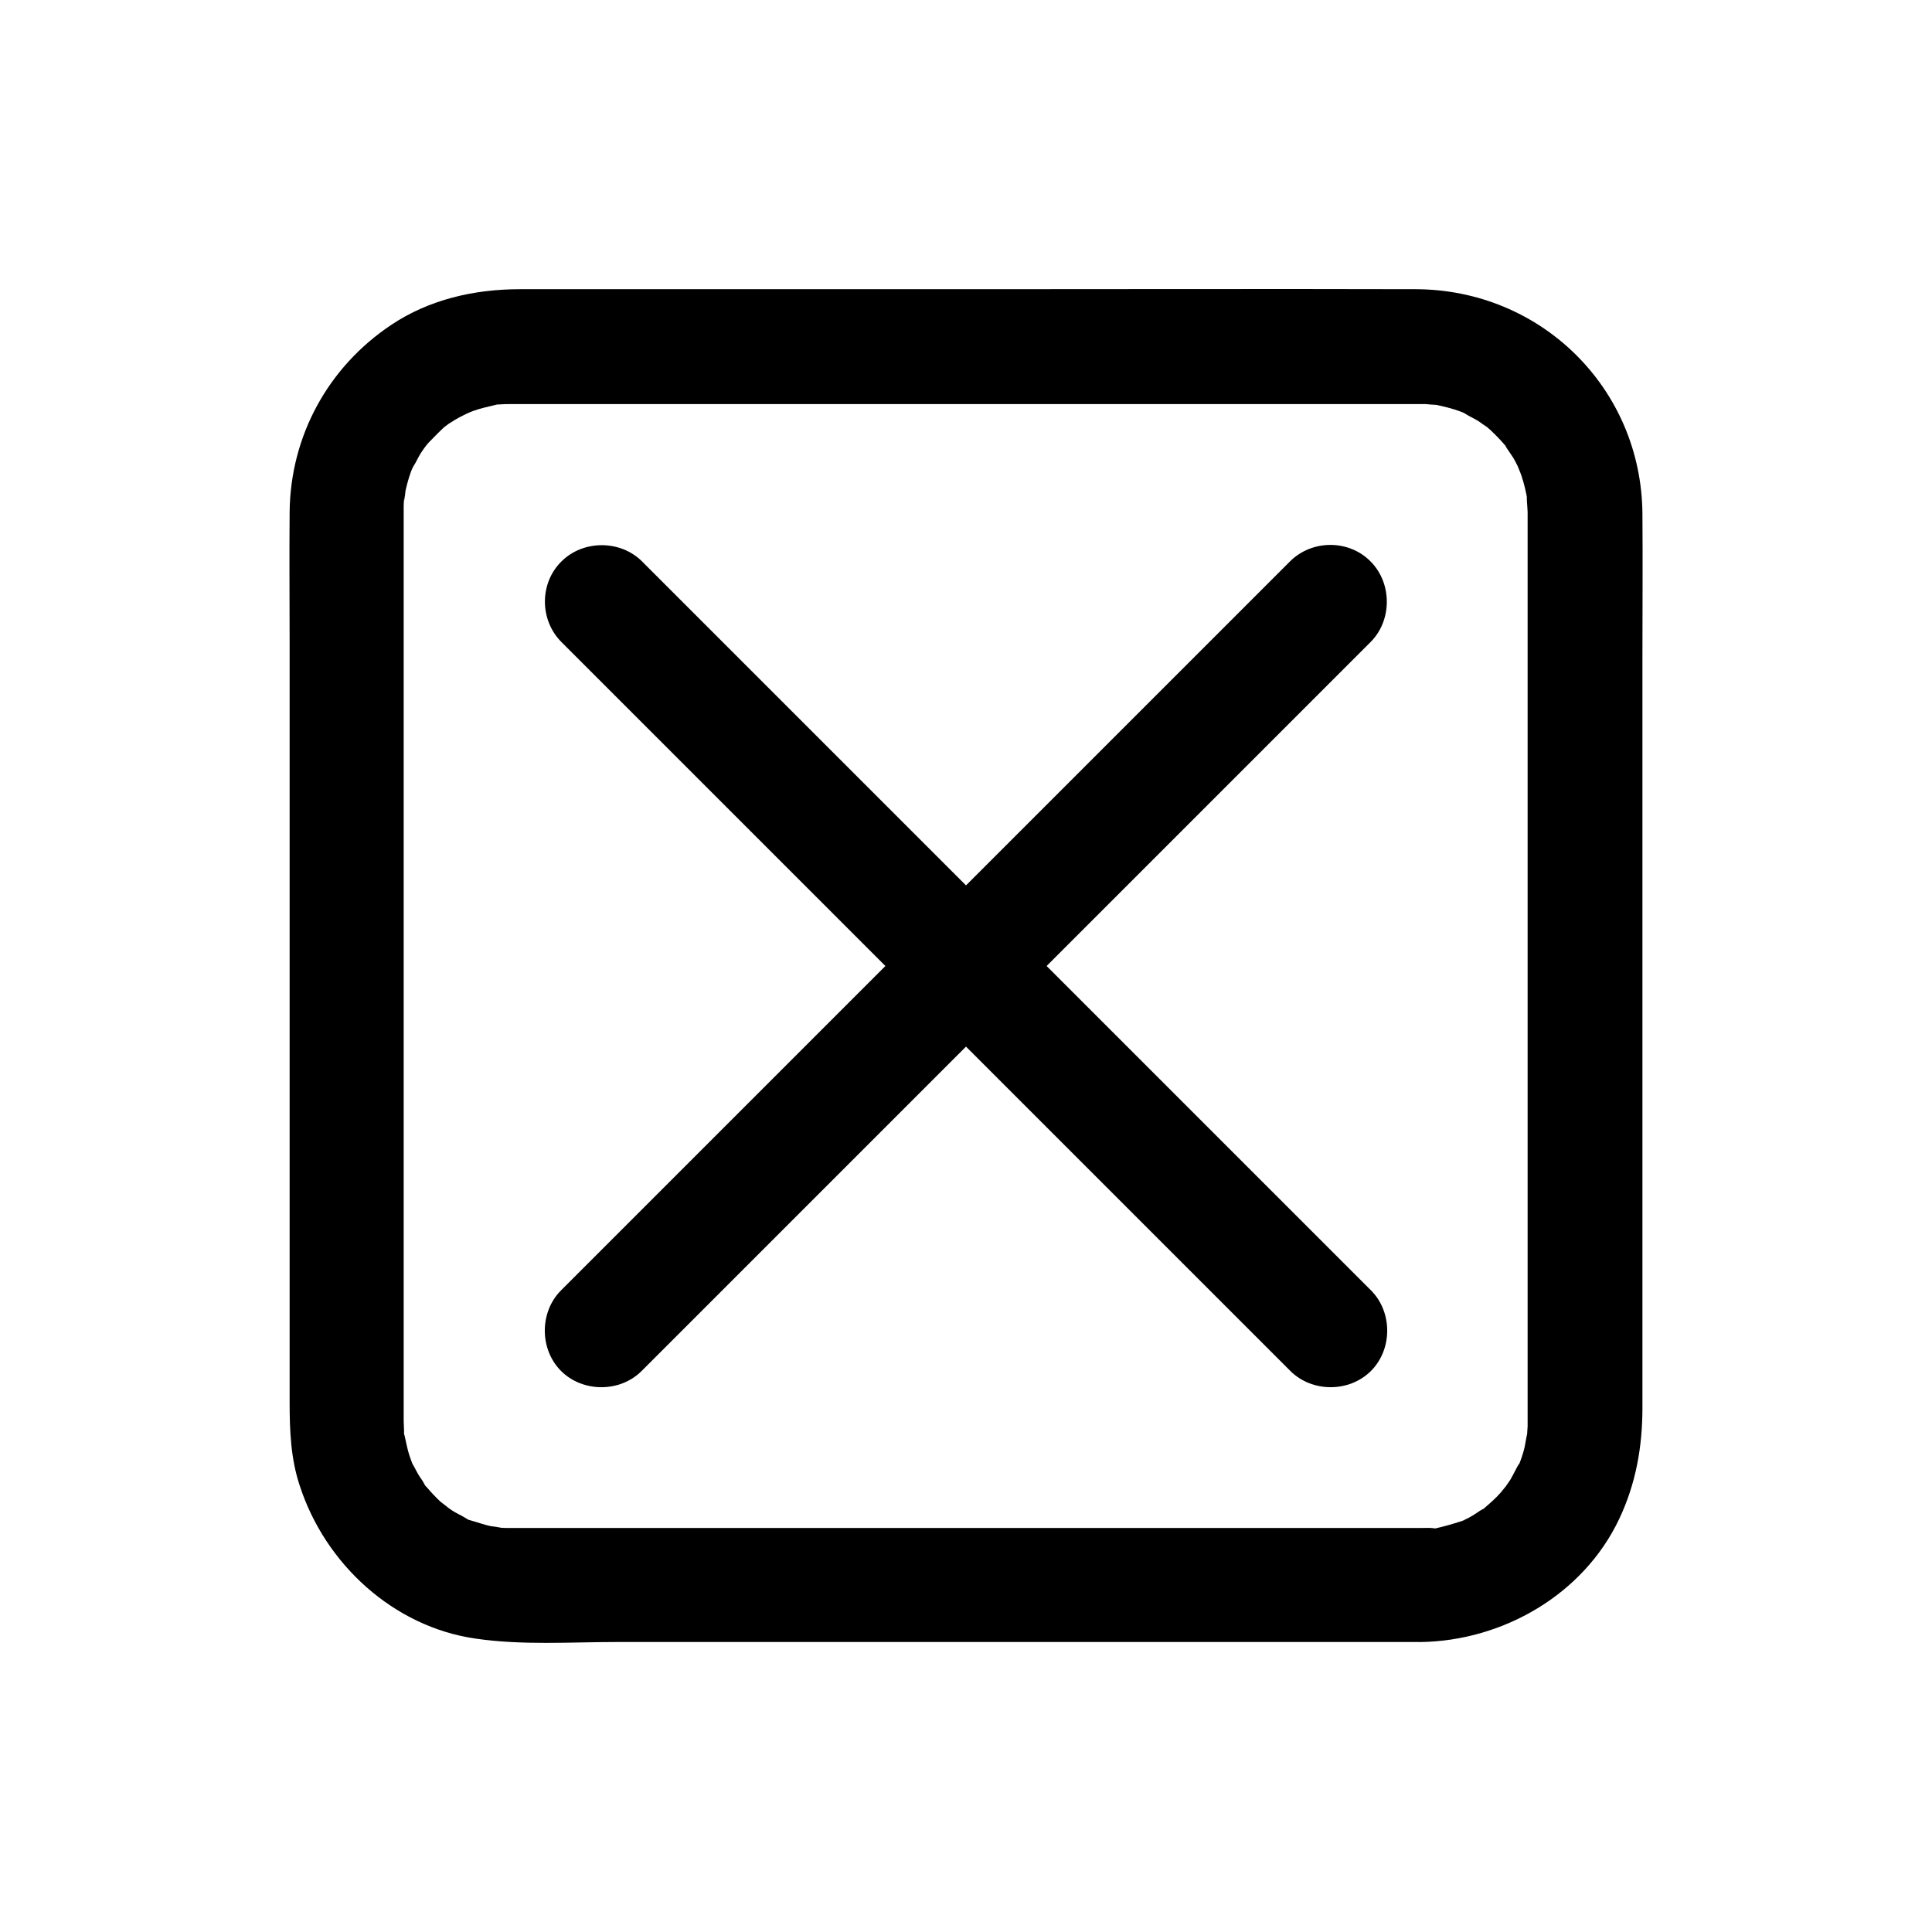 <?xml version="1.0" encoding="UTF-8"?>
<!-- Uploaded to: ICON Repo, www.svgrepo.com, Generator: ICON Repo Mixer Tools -->
<svg fill="#000000" width="800px" height="800px" version="1.1" viewBox="144 144 512 512" xmlns="http://www.w3.org/2000/svg">
 <g>
  <path d="m485.85 292.79c-21.766 21.766-43.629 43.629-65.395 65.395l-104.09 104.09c-7.859 7.859-15.82 15.82-23.68 23.68-5.742 5.742-5.742 15.617 0 21.363 5.742 5.742 15.617 5.742 21.363 0 21.766-21.766 43.629-43.629 65.395-65.395 34.66-34.66 69.426-69.426 104.09-104.09 7.859-7.859 15.82-15.82 23.68-23.68 5.742-5.742 5.742-15.617 0-21.363-5.746-5.844-15.52-5.844-21.363 0z"/>
  <path d="m292.79 314.15c21.766 21.766 43.629 43.629 65.395 65.395l127.77 127.77c5.742 5.742 15.617 5.742 21.363 0 5.742-5.742 5.742-15.617 0-21.363-21.766-21.766-43.629-43.629-65.395-65.395-34.66-34.66-69.426-69.426-104.09-104.09-7.859-7.859-15.82-15.82-23.68-23.68-5.742-5.742-15.617-5.742-21.363 0-5.844 5.746-5.844 15.52 0 21.363z"/>
  <path d="m520.41 548.93h-98.848-132.4-9.473-1.512c-0.906 0-1.914-0.102-2.82-0.203 3.426 0.301-0.906-0.203-1.41-0.301-1.812-0.402-3.426-1.008-5.238-1.512-3.828-1.211 2.215 1.41-1.309-0.605-1.109-0.707-2.316-1.211-3.426-1.914-0.707-0.504-1.512-1.008-2.215-1.512 2.719 1.812-0.707-0.605-1.008-0.906-1.309-1.211-2.519-2.519-3.629-3.828-2.719-2.922 1.211 2.316-0.805-1.109-0.402-0.805-1.008-1.512-1.41-2.215-0.605-1.008-1.008-1.914-1.613-2.922-0.504-1.008-0.402-0.805 0.203 0.605-0.301-0.805-0.605-1.715-0.906-2.519-0.605-1.715-0.906-3.527-1.309-5.238-0.906-4.031-0.203 2.719-0.203-1.512 0-0.906-0.102-1.914-0.102-2.82v-0.504-4.231-18.844-143.48-59.551-13.199-0.906-1.512c0-0.906 0.102-1.812 0.203-2.82-0.203 3.223 0.203-0.707 0.301-1.41 0.504-2.215 1.109-4.332 2.016-6.449-1.008 2.621-0.203 0.402 0.102 0 0.707-1.109 1.211-2.316 1.914-3.426 0.504-0.707 1.008-1.512 1.512-2.215-1.613 2.316 0 0 0.504-0.504 1.715-1.715 3.324-3.527 5.238-5.039-2.117 1.715-0.301 0.301 0.102 0 1.109-0.707 2.215-1.41 3.426-2.016 0.805-0.402 1.613-0.805 2.418-1.211-2.621 1.309 0 0 0.707-0.203 1.914-0.707 3.93-1.109 5.945-1.613 4.231-0.906-1.812 0.102 0.805-0.102 1.211-0.102 2.316-0.102 3.527-0.102h2.215 15.617 62.371 141.07 16.523 2.719 1.512c0.402 0 4.938 0.504 1.512 0 0.906 0.102 1.812 0.301 2.719 0.504 2.215 0.504 4.332 1.109 6.449 2.016-0.707-0.301-2.316-1.309 0 0.102 1.109 0.707 2.316 1.211 3.426 1.914 0.301 0.203 3.828 2.82 1.211 0.707 0.707 0.504 1.309 1.109 2.016 1.715 1.613 1.512 3.125 3.125 4.535 4.836-1.914-2.316 1.309 2.117 1.715 2.922 0.504 1.008 1.008 1.914 1.512 2.922-1.41-2.82 0.301 0.906 0.402 1.41 0.707 2.117 1.211 4.332 1.613 6.648-0.504-3.125 0 2.117 0 2.922v0.707 12.09 136.13 66.805 19.445 4.836 0.805 1.512c0-0.102-0.301 4.434-0.102 2.117 0.203-1.613-0.605 2.82-0.707 3.426-0.402 1.715-1.008 3.426-1.715 5.141 1.109-2.82-1.512 2.621-2.117 3.527 0.102-0.102-2.418 3.426-1.109 1.715 1.309-1.715-1.41 1.613-1.309 1.512-1.309 1.512-2.82 2.82-4.332 4.133-1.812 1.613 2.922-1.613-0.605 0.402-0.805 0.402-1.512 1.008-2.215 1.41-1.109 0.707-2.316 1.309-3.527 1.812 0.605-0.301 2.621-0.805-0.102 0-2.215 0.707-4.332 1.309-6.551 1.812-0.605 0.102-2.922 0.301-0.102 0-1.207-0.203-2.516-0.102-3.926-0.102-7.859 0.102-15.516 6.852-15.113 15.113 0.402 8.062 6.648 15.215 15.113 15.113 21.867-0.301 43.227-12.594 52.699-32.648 4.434-9.371 6.144-19.145 6.144-29.422v-47.359-151.65c0-12.695 0.102-25.391 0-37.988-0.301-33.25-26.902-59.348-60.055-59.449-38.895-0.102-77.789 0-116.68 0h-120.81c-11.992 0-23.98 2.719-34.059 9.473-16.727 11.184-26.703 29.422-26.902 49.574-0.102 11.586 0 23.176 0 34.66v151.14 50.18c0 7.457 0.301 15.012 2.719 22.168 6.75 20.656 24.789 37.281 46.551 40.406 12.293 1.812 25.09 0.906 37.383 0.906h70.031 134.82 8.062c7.859 0 15.516-6.953 15.113-15.113-0.301-8.258-6.551-15.109-15.012-15.109z"/>
 </g>
</svg>